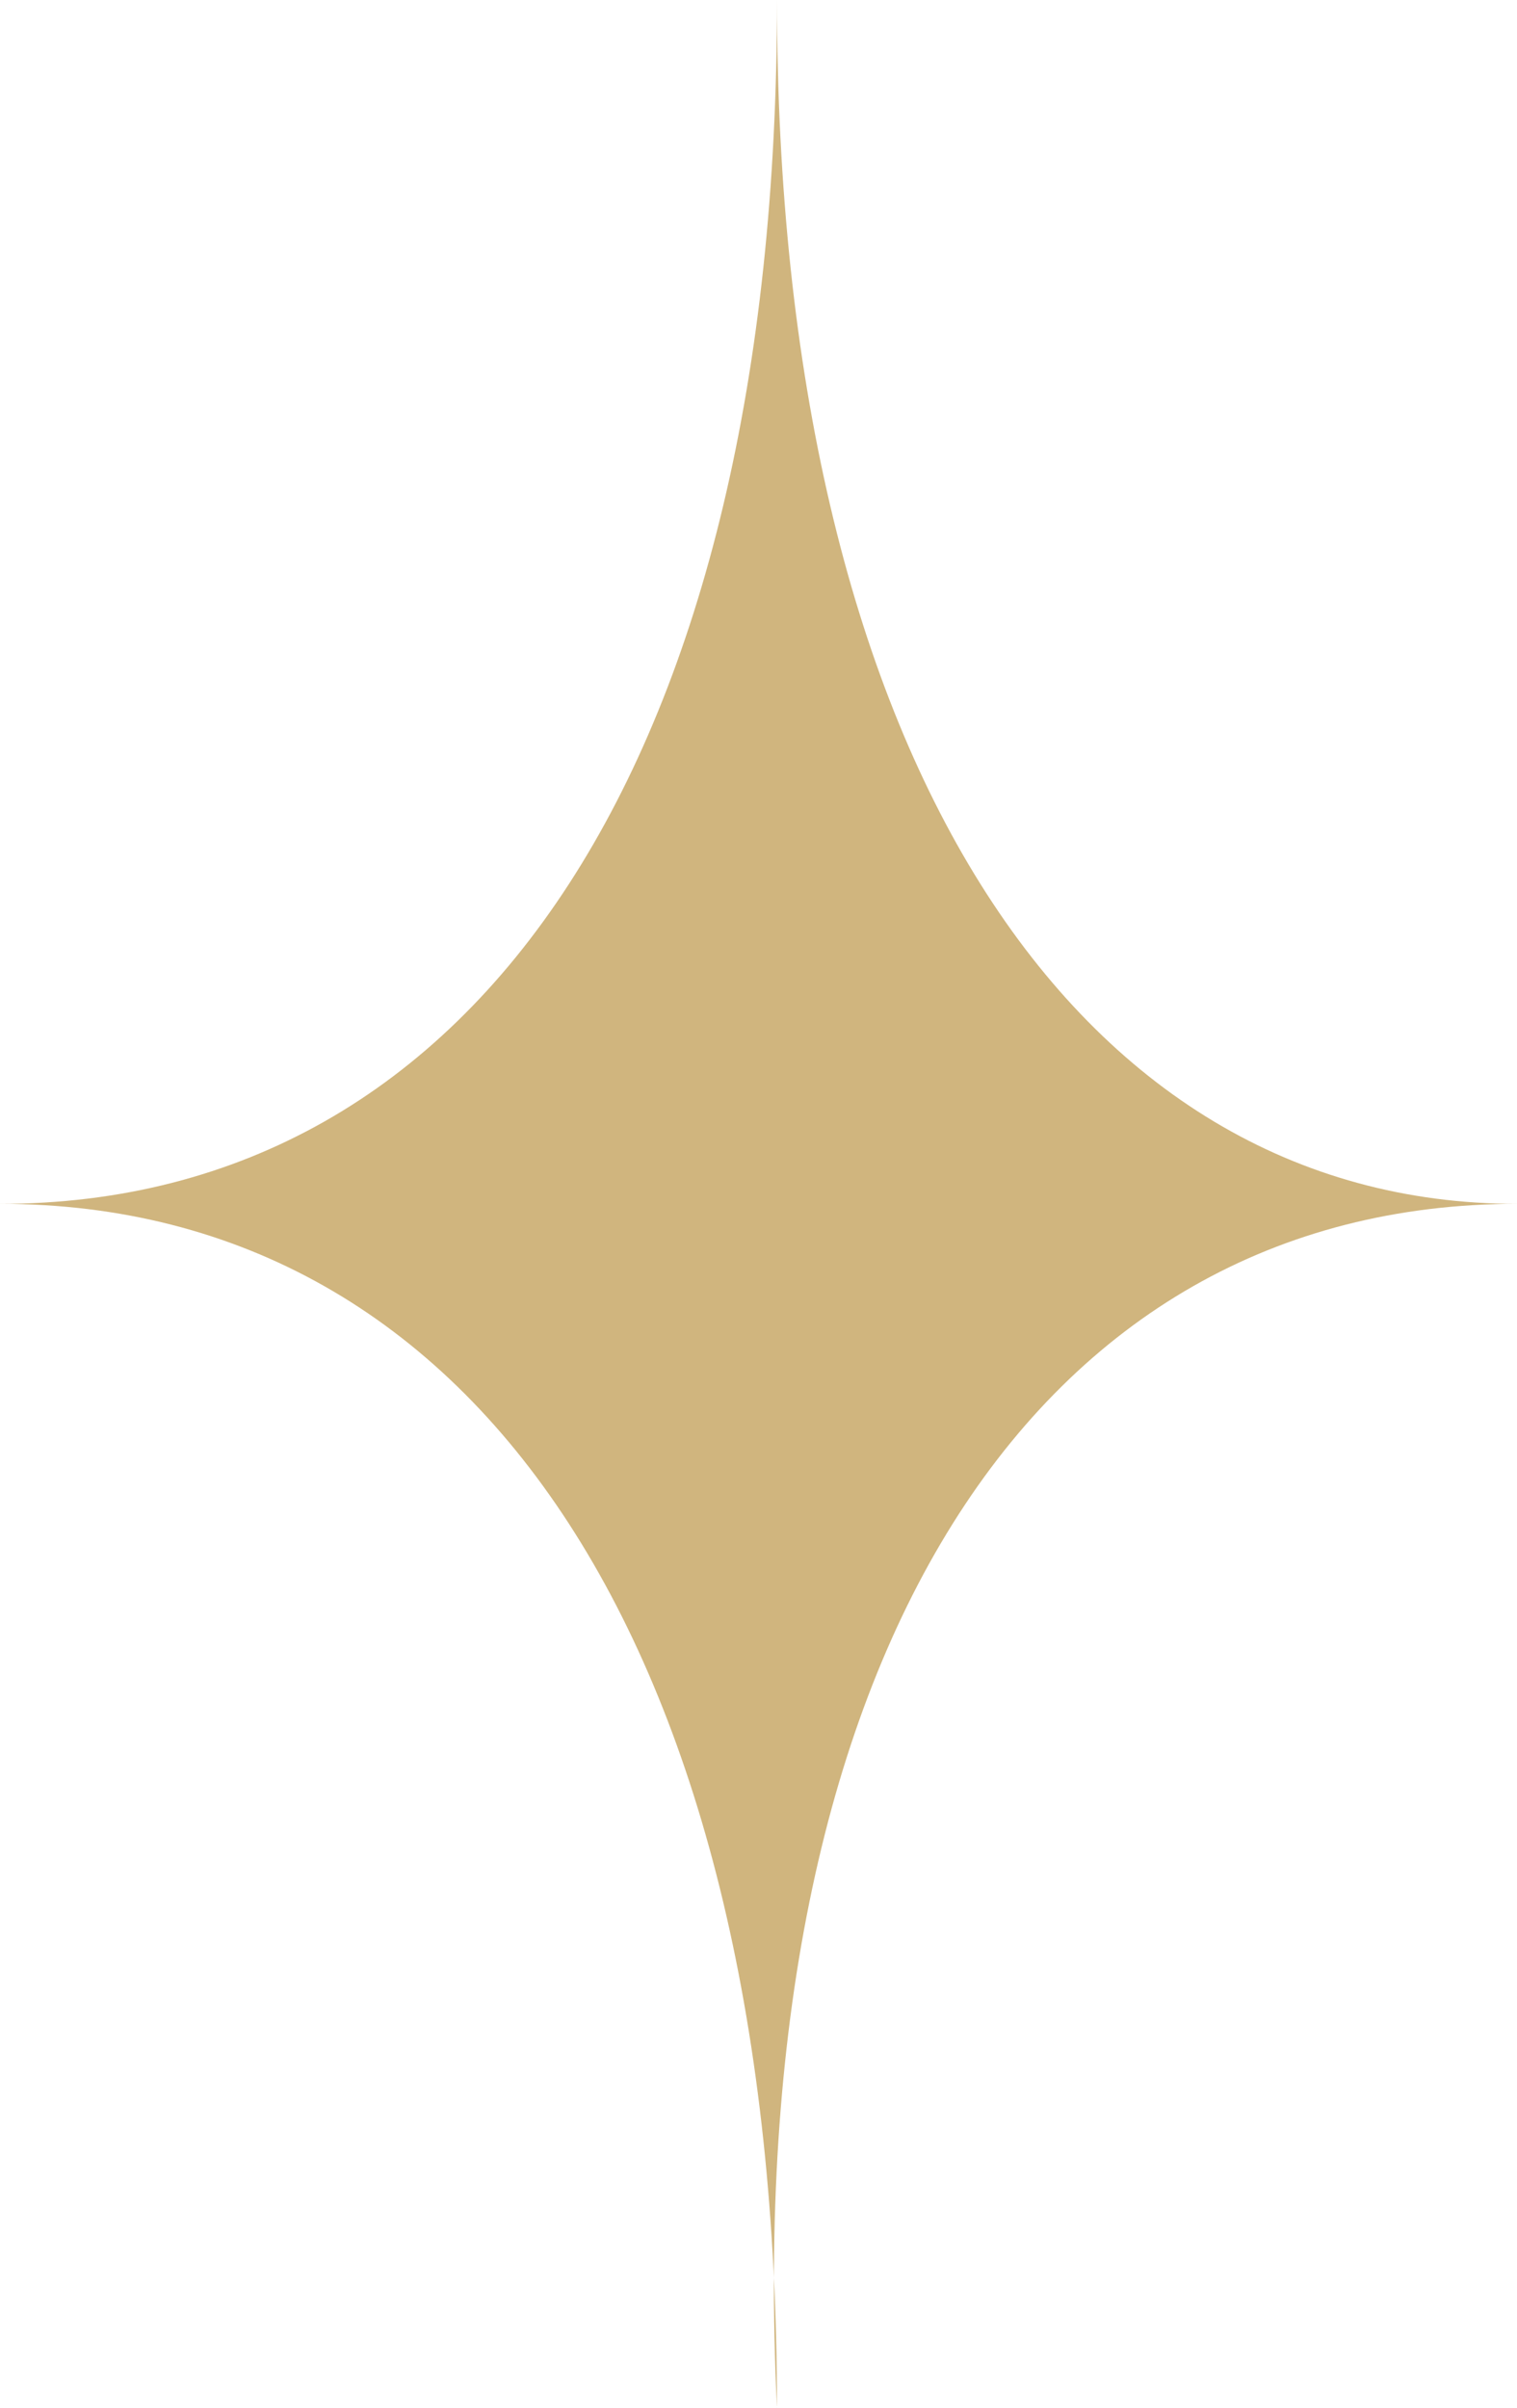 <?xml version="1.0" encoding="UTF-8"?> <svg xmlns="http://www.w3.org/2000/svg" width="609" height="966" viewBox="0 0 609 966" fill="none"><path d="M311.925 0C311.925 301.875 430.755 483.002 609 483.002C415.901 483.002 297.071 664.125 311.925 966C311.925 664.125 193.099 483.002 6.10352e-05 483.002C193.099 483.002 311.925 301.875 311.925 0Z" fill="#D0B57E"></path></svg> 